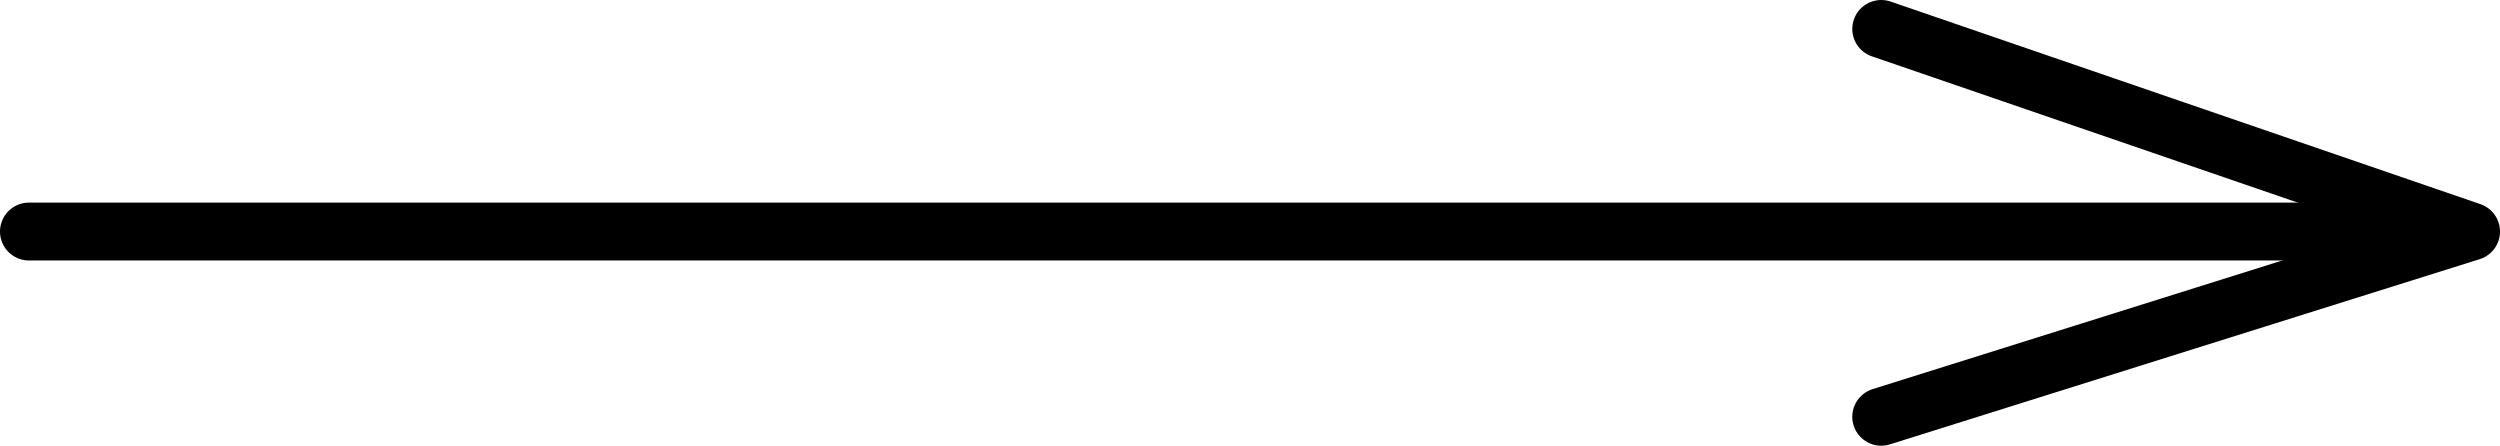 <?xml version="1.0" encoding="UTF-8"?> <svg xmlns="http://www.w3.org/2000/svg" id="Слой_1" data-name="Слой 1" viewBox="0 0 86.38 15.4"> <defs> <style>.cls-1{fill:none;stroke:#000;stroke-linecap:round;stroke-linejoin:round;stroke-width:2px;}</style> </defs> <line class="cls-1" x1="1" y1="8" x2="83.73" y2="8"></line> <polyline class="cls-1" points="65 1 85.38 8 65 14.4"></polyline> </svg> 
